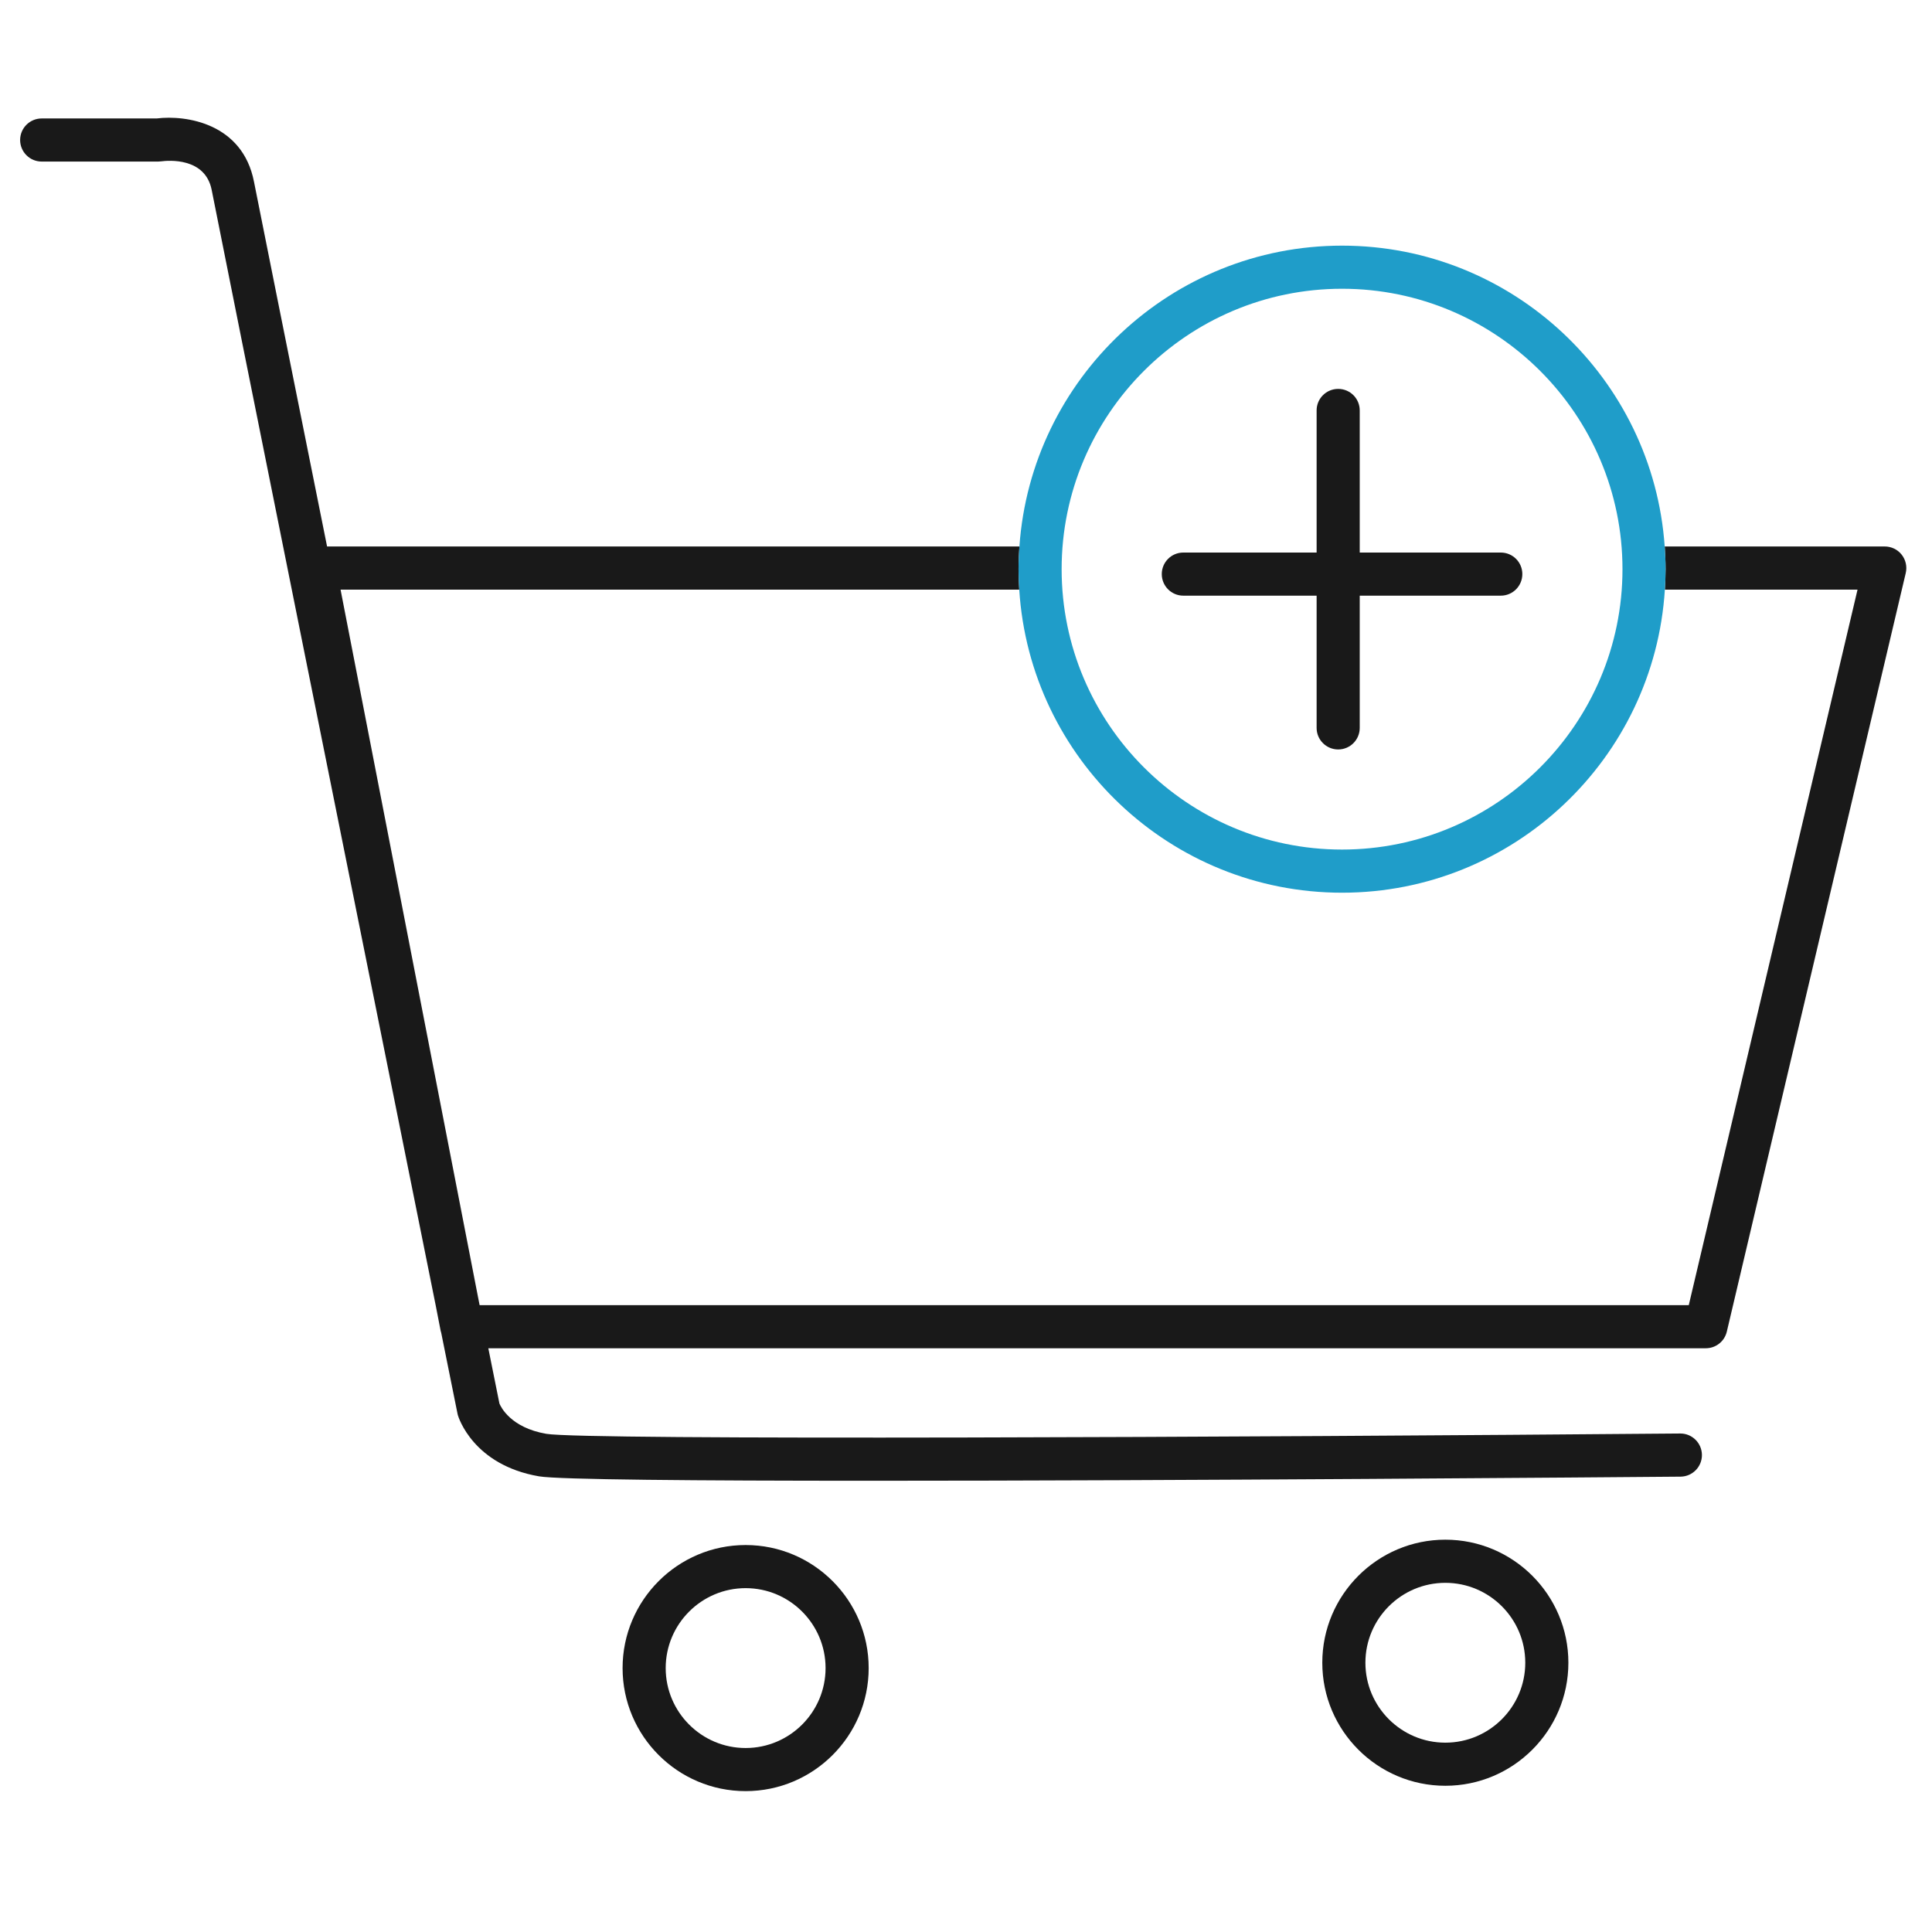 <svg width="48" height="48" viewBox="0 0 48 48" fill="none" xmlns="http://www.w3.org/2000/svg">
<path d="M47.246 13.78C47.145 13.652 46.99 13.577 46.826 13.577H41.359C41.372 13.764 41.381 13.951 41.381 14.141C41.381 14.312 41.374 14.48 41.363 14.649H46.15L41.957 32.426H11.916C11.904 32.362 11.891 32.3 11.878 32.234L8.461 14.649H25.323C25.312 14.48 25.305 14.312 25.305 14.141C25.305 13.951 25.314 13.764 25.327 13.577H8.126C7.168 8.804 6.403 4.992 6.311 4.519C6.03 3.066 4.629 2.852 3.892 2.943H1.036C0.74 2.943 0.5 3.183 0.5 3.478C0.5 3.774 0.74 4.014 1.036 4.014H3.928C3.951 4.014 3.977 4.012 4.001 4.009C4.183 3.985 5.102 3.906 5.26 4.723C5.474 5.832 9.373 25.213 10.825 32.433L10.948 33.064C10.951 33.081 10.957 33.097 10.962 33.114C11.207 34.332 11.355 35.069 11.365 35.114C11.367 35.129 11.371 35.144 11.375 35.158C11.39 35.209 11.753 36.397 13.391 36.679C13.871 36.762 17.303 36.789 21.637 36.789C29.375 36.789 39.982 36.702 41.753 36.687C42.048 36.684 42.286 36.443 42.284 36.147C42.281 35.852 42.042 35.615 41.748 35.615H41.743C30.934 35.707 14.512 35.785 13.573 35.623C12.684 35.47 12.441 34.95 12.408 34.87C12.382 34.739 12.284 34.253 12.132 33.497H42.381C42.629 33.497 42.845 33.326 42.902 33.085L47.348 14.236C47.385 14.076 47.348 13.909 47.246 13.78Z" fill="#191919"/>
<path d="M33.343 7.174C37.184 7.174 40.31 10.299 40.31 14.141C40.31 17.982 37.184 21.107 33.343 21.107C29.502 21.107 26.376 17.982 26.376 14.141C26.376 10.299 29.502 7.174 33.343 7.174ZM25.323 14.648C25.586 18.845 29.081 22.179 33.343 22.179C37.605 22.179 41.1 18.845 41.363 14.648C41.374 14.48 41.381 14.312 41.381 14.141C41.381 13.951 41.372 13.764 41.359 13.577C41.068 9.407 37.585 6.103 33.343 6.103C29.101 6.103 25.618 9.407 25.327 13.577C25.314 13.764 25.305 13.951 25.305 14.141C25.305 14.312 25.312 14.48 25.323 14.648Z" fill="#1F9DC9"/>
<path d="M29.399 14.799H32.711V18.085C32.711 18.38 32.951 18.62 33.247 18.62C33.543 18.62 33.782 18.38 33.782 18.085V14.799H37.287C37.583 14.799 37.822 14.559 37.822 14.263C37.822 13.967 37.583 13.728 37.287 13.728H33.782V10.197C33.782 9.901 33.543 9.662 33.247 9.662C32.951 9.662 32.711 9.901 32.711 10.197V13.728H29.399C29.103 13.728 28.864 13.967 28.864 14.263C28.864 14.559 29.103 14.799 29.399 14.799Z" fill="#191919"/>
<path d="M18.525 43.429C17.43 43.429 16.539 42.538 16.539 41.443C16.539 40.348 17.43 39.457 18.525 39.457C19.62 39.457 20.511 40.348 20.511 41.443C20.511 42.538 19.62 43.429 18.525 43.429ZM18.525 38.386C16.839 38.386 15.468 39.757 15.468 41.443C15.468 43.129 16.839 44.5 18.525 44.5C20.211 44.5 21.582 43.129 21.582 41.443C21.582 39.757 20.211 38.386 18.525 38.386Z" fill="#191919"/>
<path d="M35.909 43.296C34.814 43.296 33.923 42.405 33.923 41.31C33.923 40.215 34.814 39.325 35.909 39.325C37.004 39.325 37.895 40.215 37.895 41.31C37.895 42.405 37.004 43.296 35.909 43.296ZM35.909 38.253C34.224 38.253 32.852 39.624 32.852 41.31C32.852 42.996 34.224 44.367 35.909 44.367C37.595 44.367 38.966 42.996 38.966 41.31C38.966 39.624 37.595 38.253 35.909 38.253Z" fill="#191919"/>
</svg>
